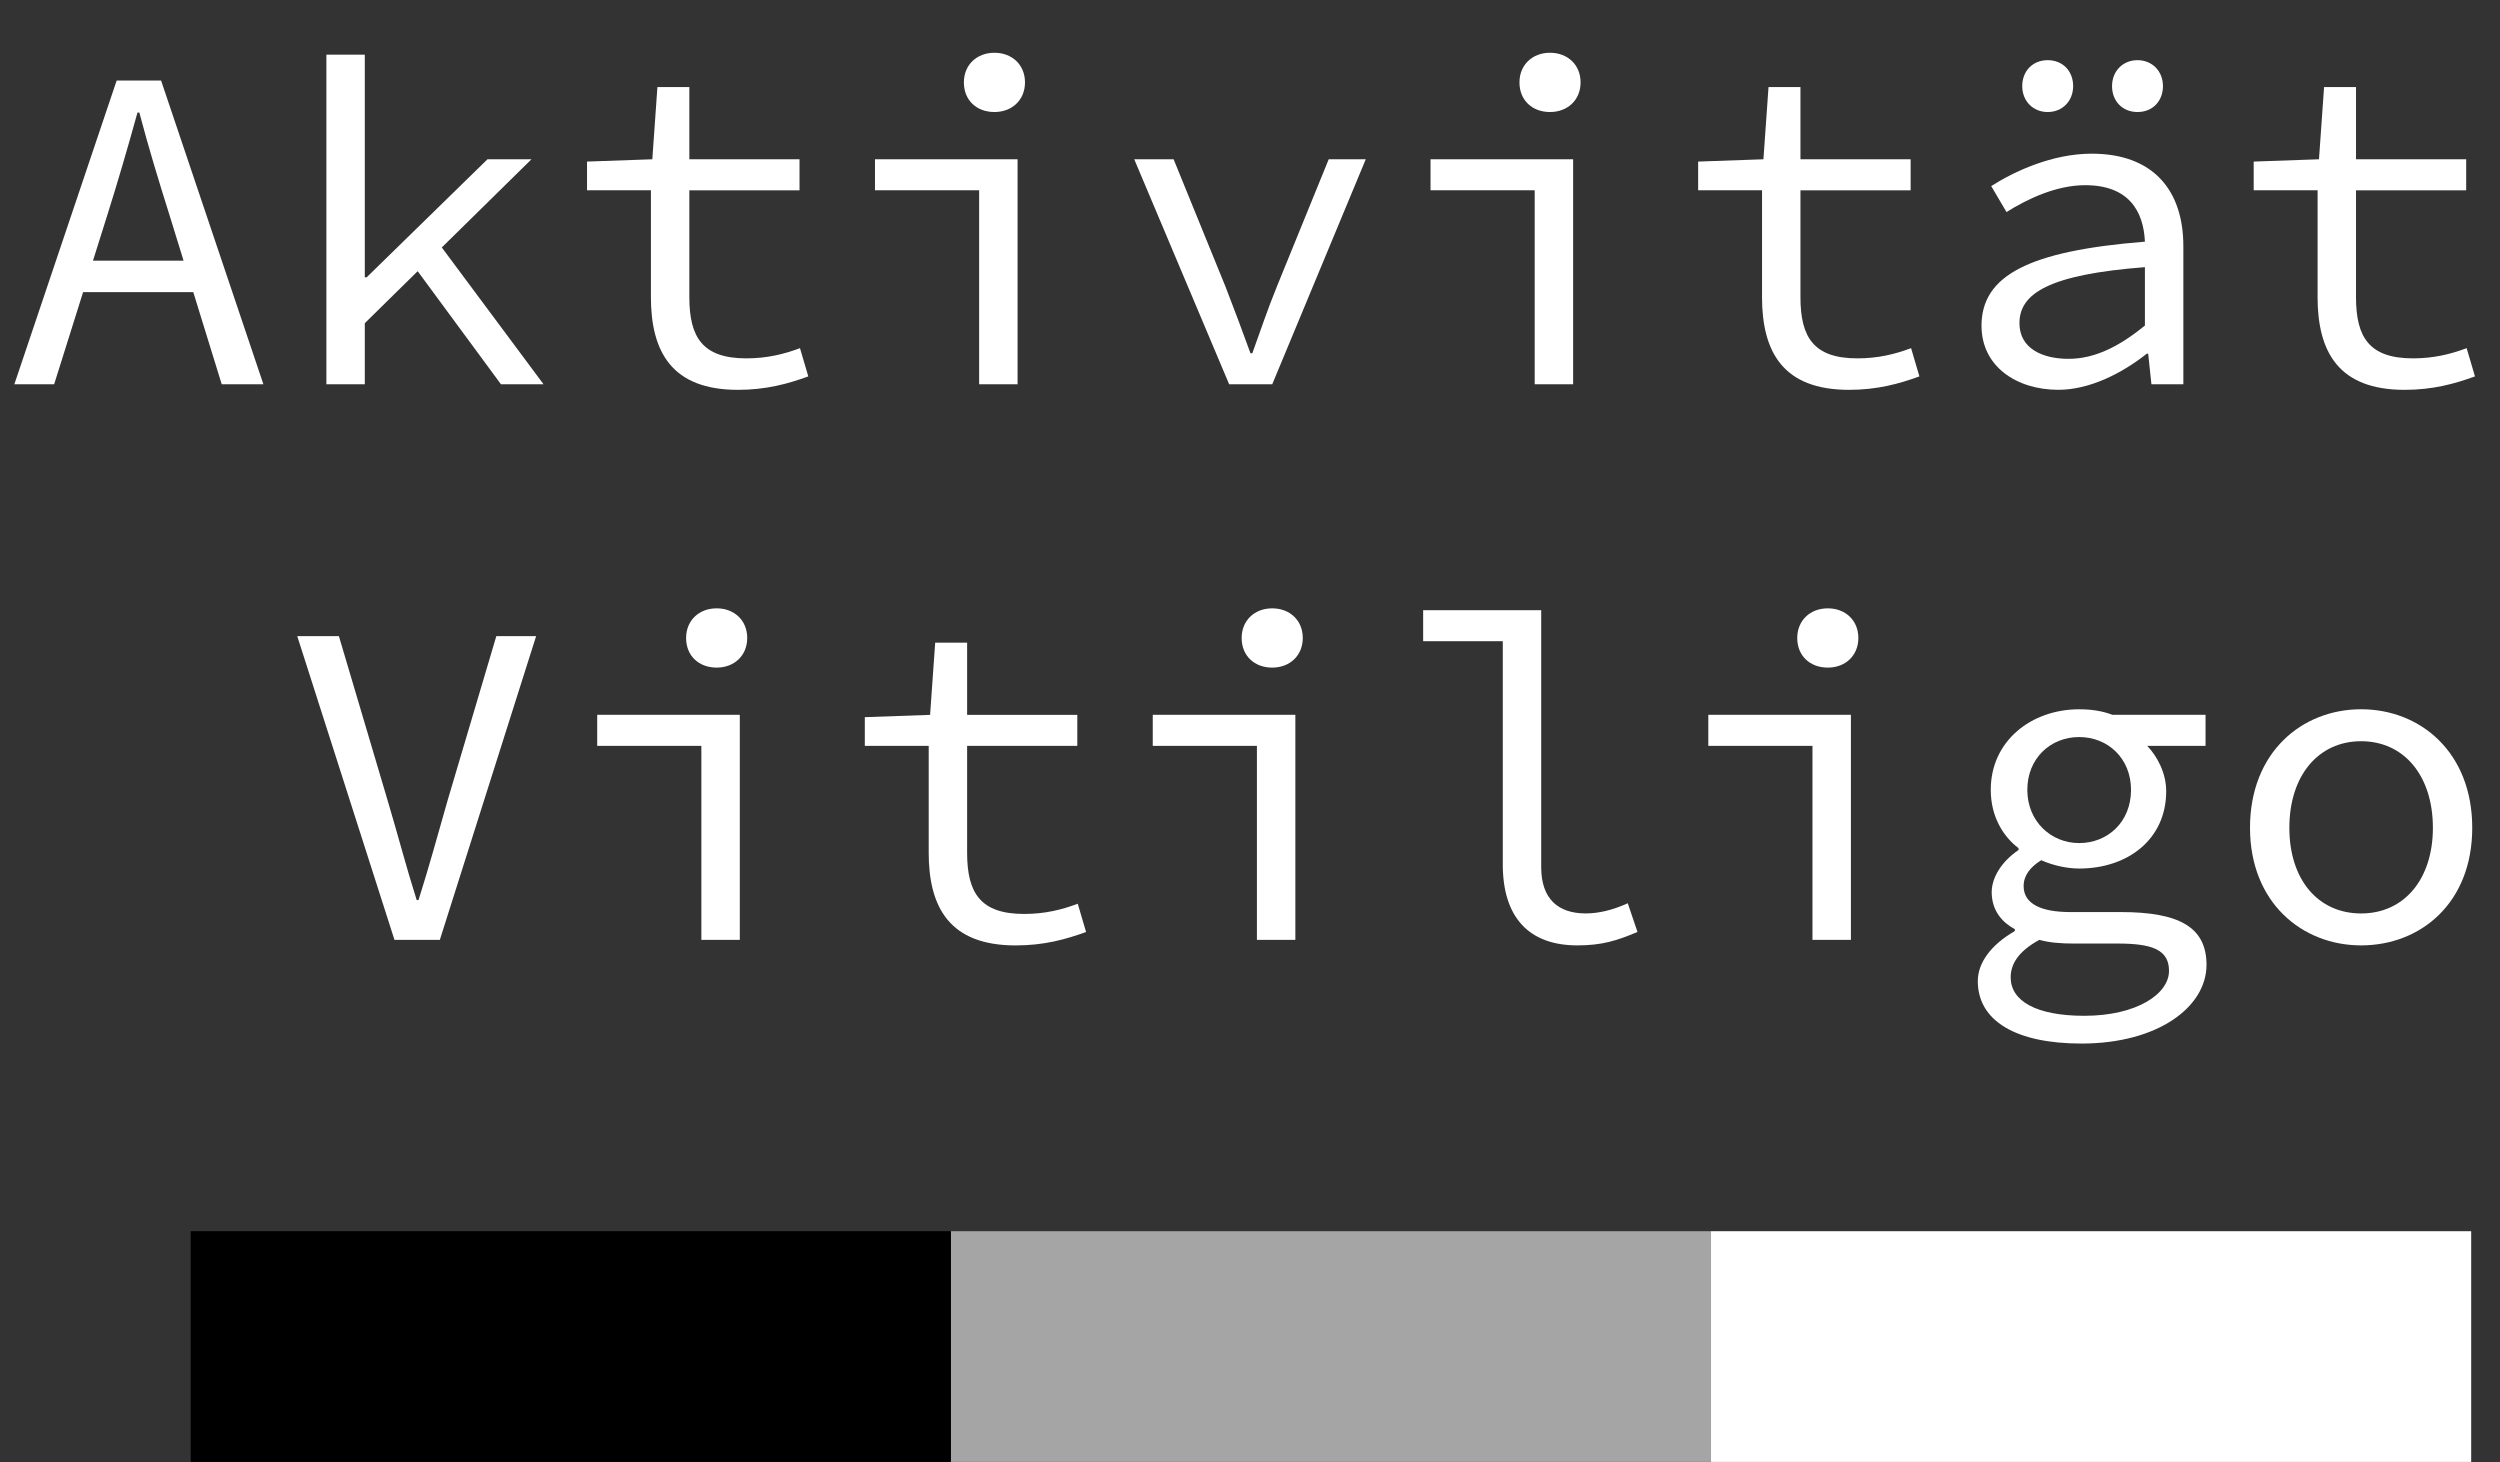 <?xml version="1.0" encoding="UTF-8"?>
<svg id="Layer_2" data-name="Layer 2" xmlns="http://www.w3.org/2000/svg" xmlns:xlink="http://www.w3.org/1999/xlink" viewBox="0 0 825.93 483">
  <rect x="0" y="0" width="825.93" height="483" fill="#333333" stroke="none"/>
  <defs>
    <symbol id="aktivitatvitiligo_alpha" viewBox="0 0 825.93 483">
      <g id="logo_off">
        <g>
          <rect x="565.27" y="406.75" width="251.14" height="76.24" style="fill: #fff;"/>
          <rect x="314.13" y="406.75" width="251.14" height="76.24" style="fill: #a5a5a5;"/>
          <rect x="63.01" y="406.75" width="251.14" height="76.24"/>
        </g>
        <g>
          <path d="M38.54,26.61h14.68l33.8,100.34h-13.77l-17.28-55.98c-3.52-11.17-6.88-22.18-9.94-33.8h-.61c-3.21,11.62-6.42,22.64-9.94,33.8l-17.59,55.98H4.74L38.54,26.61ZM22.64,86.11h46.04v10.4H22.64v-10.4Z" style="fill: #fff;"/>
          <path d="M107.83,18.05h12.69v73.57h.61l39.92-39h14.53l-55.06,54.15v20.19h-12.69V18.05ZM136.43,87.49l7.65-8.26,35.49,47.72h-14.07l-29.06-39.46Z" style="fill: #fff;"/>
          <path d="M215.05,98.04v-35.18h-21.11v-9.48l21.57-.76,1.68-23.86h10.55v23.86h36.4v10.25h-36.4v35.33c0,13.31,4.44,20.19,18.81,20.19,6.88,0,12.39-1.38,17.74-3.37l2.75,9.33c-6.73,2.45-13.92,4.44-23.25,4.44-21.72,0-28.75-12.39-28.75-30.74Z" style="fill: #fff;"/>
          <path d="M323.49,62.86h-34.42v-10.25h47.11v74.34h-12.7V62.86ZM318.44,27.22c0-5.81,4.28-9.79,10.09-9.79s10.1,3.98,10.1,9.79-4.28,9.79-10.1,9.79-10.09-3.82-10.09-9.79Z" style="fill: #fff;"/>
          <path d="M374.73,52.62h13l17.13,42.06c2.91,7.5,5.66,14.84,8.26,22.03h.61c2.6-7.19,5.05-14.53,8.11-22.03l17.13-42.06h12.24l-30.9,74.34h-14.23l-31.36-74.34Z" style="fill: #fff;"/>
          <path d="M507.03,62.86h-34.42v-10.25h47.11v74.34h-12.7V62.86ZM501.99,27.22c0-5.81,4.28-9.79,10.09-9.79s10.1,3.98,10.1,9.79-4.28,9.79-10.1,9.79-10.09-3.82-10.09-9.79Z" style="fill: #fff;"/>
          <path d="M582.13,98.04v-35.18h-21.11v-9.48l21.57-.76,1.68-23.86h10.55v23.86h36.4v10.25h-36.4v35.33c0,13.31,4.44,20.19,18.81,20.19,6.88,0,12.39-1.38,17.74-3.37l2.75,9.33c-6.73,2.45-13.92,4.44-23.25,4.44-21.72,0-28.75-12.39-28.75-30.74Z" style="fill: #fff;"/>
          <path d="M654.63,107.68c0-16.67,15.6-24.78,53.99-27.84-.46-10.1-5.35-18.66-19.73-18.66-9.64,0-19.12,4.59-26,8.87l-5.05-8.57c7.65-4.89,20.19-10.71,33.19-10.71,20.34,0,30.29,12.08,30.29,30.59v45.58h-10.55l-1.07-10.09h-.46c-8.11,6.42-18.81,11.93-29.21,11.93-13.92,0-25.39-7.8-25.39-21.11ZM708.62,107.53v-19.27c-31.81,2.45-41.45,8.72-41.45,18.51,0,8.41,7.65,11.78,16.21,11.78s16.67-3.98,25.24-11.01ZM668.09,28.45c0-4.89,3.37-8.57,8.41-8.57s8.41,3.67,8.41,8.57-3.52,8.56-8.41,8.56-8.41-3.67-8.41-8.56ZM697.76,28.45c0-4.89,3.52-8.57,8.41-8.57s8.41,3.67,8.41,8.57-3.37,8.56-8.41,8.56-8.41-3.67-8.41-8.56Z" style="fill: #fff;"/>
          <path d="M765.67,98.04v-35.18h-21.11v-9.48l21.57-.76,1.68-23.86h10.55v23.86h36.4v10.25h-36.4v35.33c0,13.31,4.44,20.19,18.81,20.19,6.88,0,12.39-1.38,17.74-3.37l2.75,9.33c-6.73,2.45-13.92,4.44-23.25,4.44-21.72,0-28.75-12.39-28.75-30.74Z" style="fill: #fff;"/>
          <path d="M98.19,210.16h13.77l16.06,54.15c3.52,11.78,5.97,21.41,9.64,33.04h.61c3.67-11.62,6.27-21.26,9.64-33.04l16.06-54.15h13.15l-31.81,100.34h-14.99l-32.12-100.34Z" style="fill: #fff;"/>
          <path d="M231.72,246.41h-34.42v-10.25h47.11v74.34h-12.7v-64.09ZM226.67,210.77c0-5.81,4.28-9.79,10.1-9.79s10.09,3.98,10.09,9.79-4.28,9.79-10.09,9.79-10.1-3.82-10.1-9.79Z" style="fill: #fff;"/>
          <path d="M306.82,281.59v-35.18h-21.11v-9.48l21.57-.76,1.68-23.86h10.55v23.86h36.4v10.25h-36.4v35.33c0,13.31,4.44,20.19,18.81,20.19,6.88,0,12.39-1.38,17.74-3.37l2.75,9.33c-6.73,2.45-13.92,4.44-23.25,4.44-21.72,0-28.75-12.39-28.75-30.74Z" style="fill: #fff;"/>
          <path d="M415.26,246.41h-34.42v-10.25h47.11v74.34h-12.7v-64.09ZM410.21,210.77c0-5.81,4.28-9.79,10.1-9.79s10.09,3.98,10.09,9.79-4.28,9.79-10.09,9.79-10.1-3.82-10.1-9.79Z" style="fill: #fff;"/>
          <path d="M496.48,285.56v-73.72h-26.31v-10.25h39v84.89c0,10.71,5.81,15.29,14.68,15.29,4.28,0,8.87-1.07,13.92-3.36l3.21,9.48c-6.88,2.91-11.78,4.44-19.88,4.44-15.91,0-24.62-9.18-24.62-26.77Z" style="fill: #fff;"/>
          <path d="M598.8,246.41h-34.42v-10.25h47.11v74.34h-12.7v-64.09ZM593.76,210.77c0-5.81,4.28-9.79,10.1-9.79s10.09,3.98,10.09,9.79-4.28,9.79-10.09,9.79-10.1-3.82-10.1-9.79Z" style="fill: #fff;"/>
          <path d="M653.41,324.11c0-5.97,4.28-11.93,12.24-16.52v-.61c-3.98-2.14-7.65-5.97-7.65-12.24,0-4.74,3.21-10.1,8.87-13.92v-.61c-5.05-3.82-9.18-10.4-9.18-19.27,0-16.21,13.46-26.61,29.21-26.61,4.28,0,7.8.61,11.01,1.83h30.74v10.25h-19.27c3.36,3.52,6.27,9.02,6.27,14.99,0,15.91-12.7,25.54-28.75,25.54-3.82,0-8.41-.92-12.54-2.75-3.67,2.29-5.81,5.05-5.81,8.56,0,5.81,5.66,8.57,15.45,8.57h16.67c19.12,0,28.3,4.89,28.3,17.44,0,13.92-16.06,26-41.3,26-21.72,0-34.26-7.5-34.26-20.65ZM716.58,320.74c0-7.04-5.66-9.02-16.98-9.02h-14.53c-4.28,0-8.11-.31-11.32-1.22-7.04,3.82-9.48,8.11-9.48,12.39,0,7.8,8.41,12.7,24.32,12.7,17.28,0,27.99-7.19,27.99-14.84ZM704.03,260.94c0-10.4-7.65-17.44-17.13-17.44s-17.13,7.04-17.13,17.44,7.8,17.59,17.13,17.59,17.13-6.88,17.13-17.59Z" style="fill: #fff;"/>
          <path d="M743.34,273.48c0-24.93,17.13-39.16,36.71-39.16s36.71,14.22,36.71,39.16-17.13,38.85-36.71,38.85-36.71-14.22-36.71-38.85ZM803.76,273.48c0-17.13-9.48-28.6-23.71-28.6s-23.71,11.47-23.71,28.6,9.48,28.3,23.71,28.3,23.71-11.32,23.71-28.3Z" style="fill: #fff;"/>
        </g>
      </g>
    </symbol>
  </defs>
  <g id="app">
    <g id="android">
      <use id="logo_off-2" data-name="logo_off" width="825.93" height="483" xlink:href="#aktivitatvitiligo_alpha"/>
    </g>
  </g>
</svg>